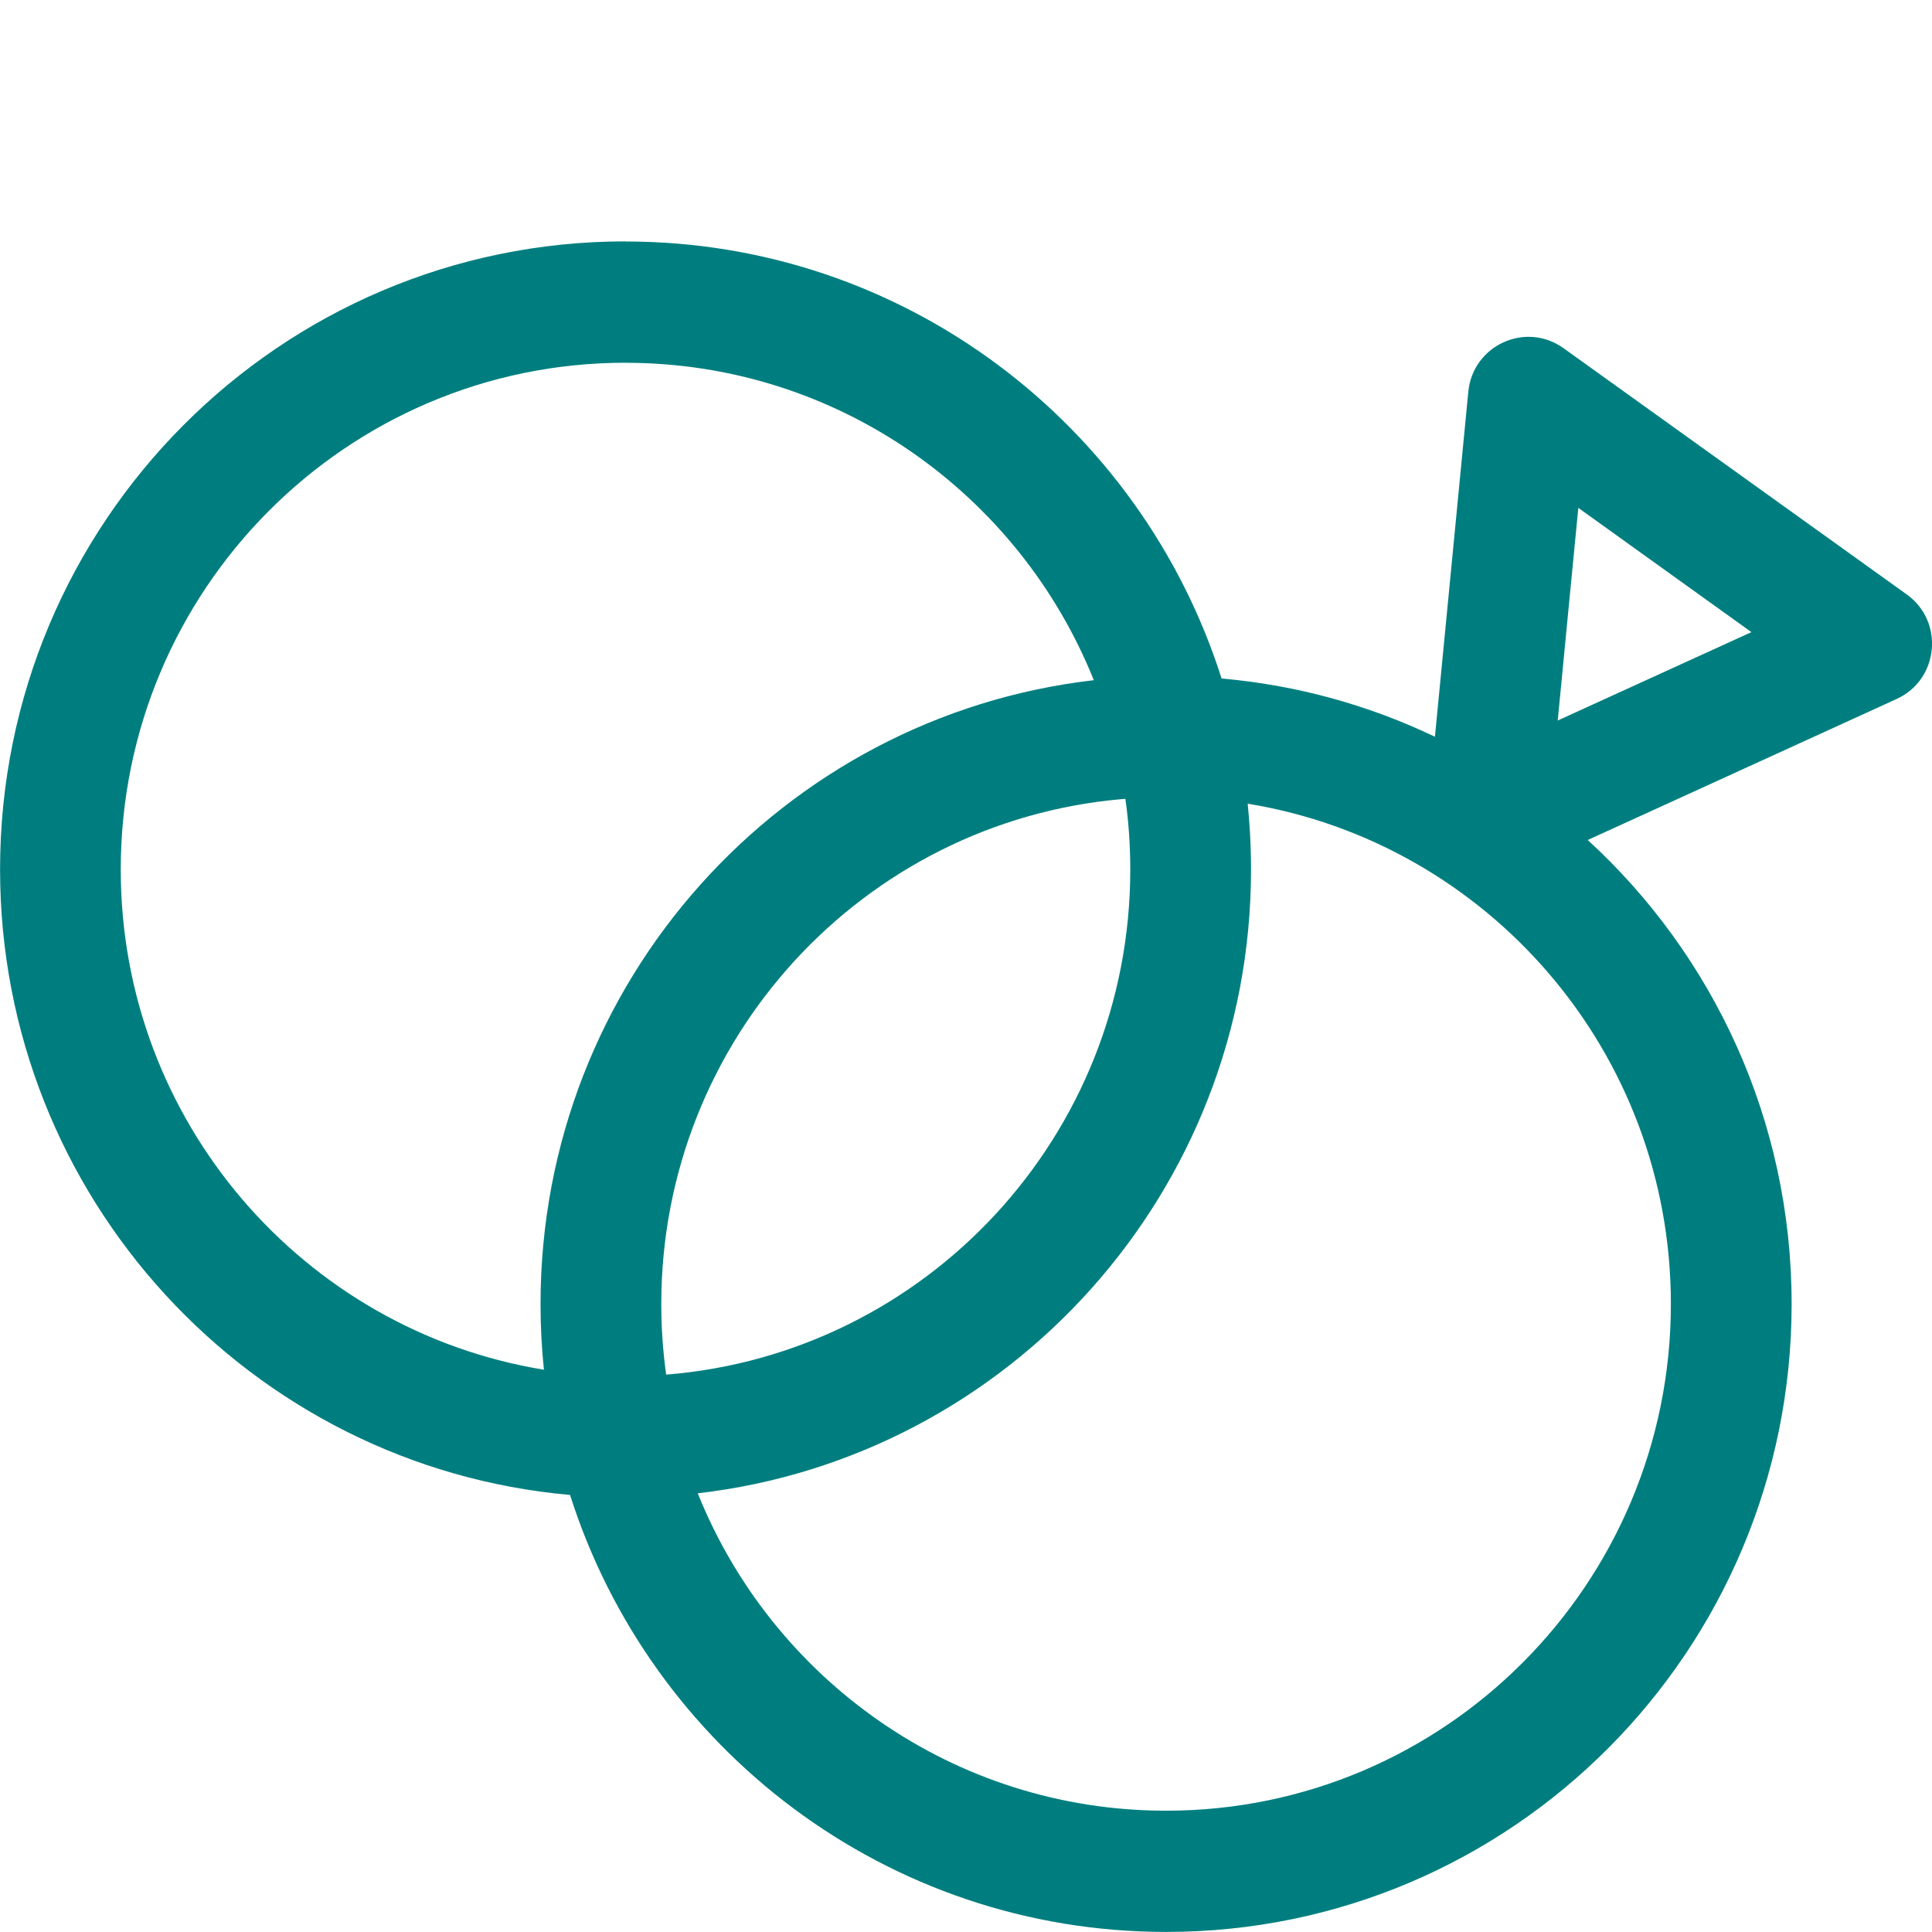<svg height="32" viewBox="0 0 32 32" width="32" xmlns="http://www.w3.org/2000/svg"><path d="m10.361 4c4.623 0 8.539 3.04 9.872 7.238 1.255.11 2.447.445 3.534.965l.553-5.716c.075-.769.95-1.169 1.577-.72l5.685 4.079c.626.449.533 1.411-.167 1.731l-3.18 1.452-1.937.884c2.075 1.902 3.377 4.641 3.377 7.684 0 5.745-4.638 10.402-10.36 10.402-4.624 0-8.54-3.04-9.873-7.238-5.291-.467-9.441-4.927-9.441-10.361 0-5.745 4.639-10.402 10.361-10.402zm10.305 9.313.022.249c.022.277.033.557.033.839 0 5.339-4.006 9.738-9.164 10.333 1.237 3.082 4.244 5.257 7.758 5.257 4.617 0 8.36-3.758 8.36-8.394 0-4.174-3.034-7.636-7.008-8.285zm-2.025-.081-.074.005c-4.268.379-7.614 3.977-7.614 8.361 0 .397.027.787.081 1.17 4.303-.343 7.687-3.957 7.687-8.366 0-.397-.027-.787-.081-1.17zm-8.28-7.224c-4.618 0-8.361 3.758-8.361 8.394 0 4.174 3.035 7.636 7.009 8.285-.037-.359-.056-.721-.056-1.088 0-5.339 4.005-9.738 9.164-10.333-1.237-3.082-4.243-5.257-7.756-5.257zm15.781 2.404-.171 1.761-.17 1.761 1.604-.732 1.604-.732z" fill="#007e7f" fill-rule="evenodd"/></svg>